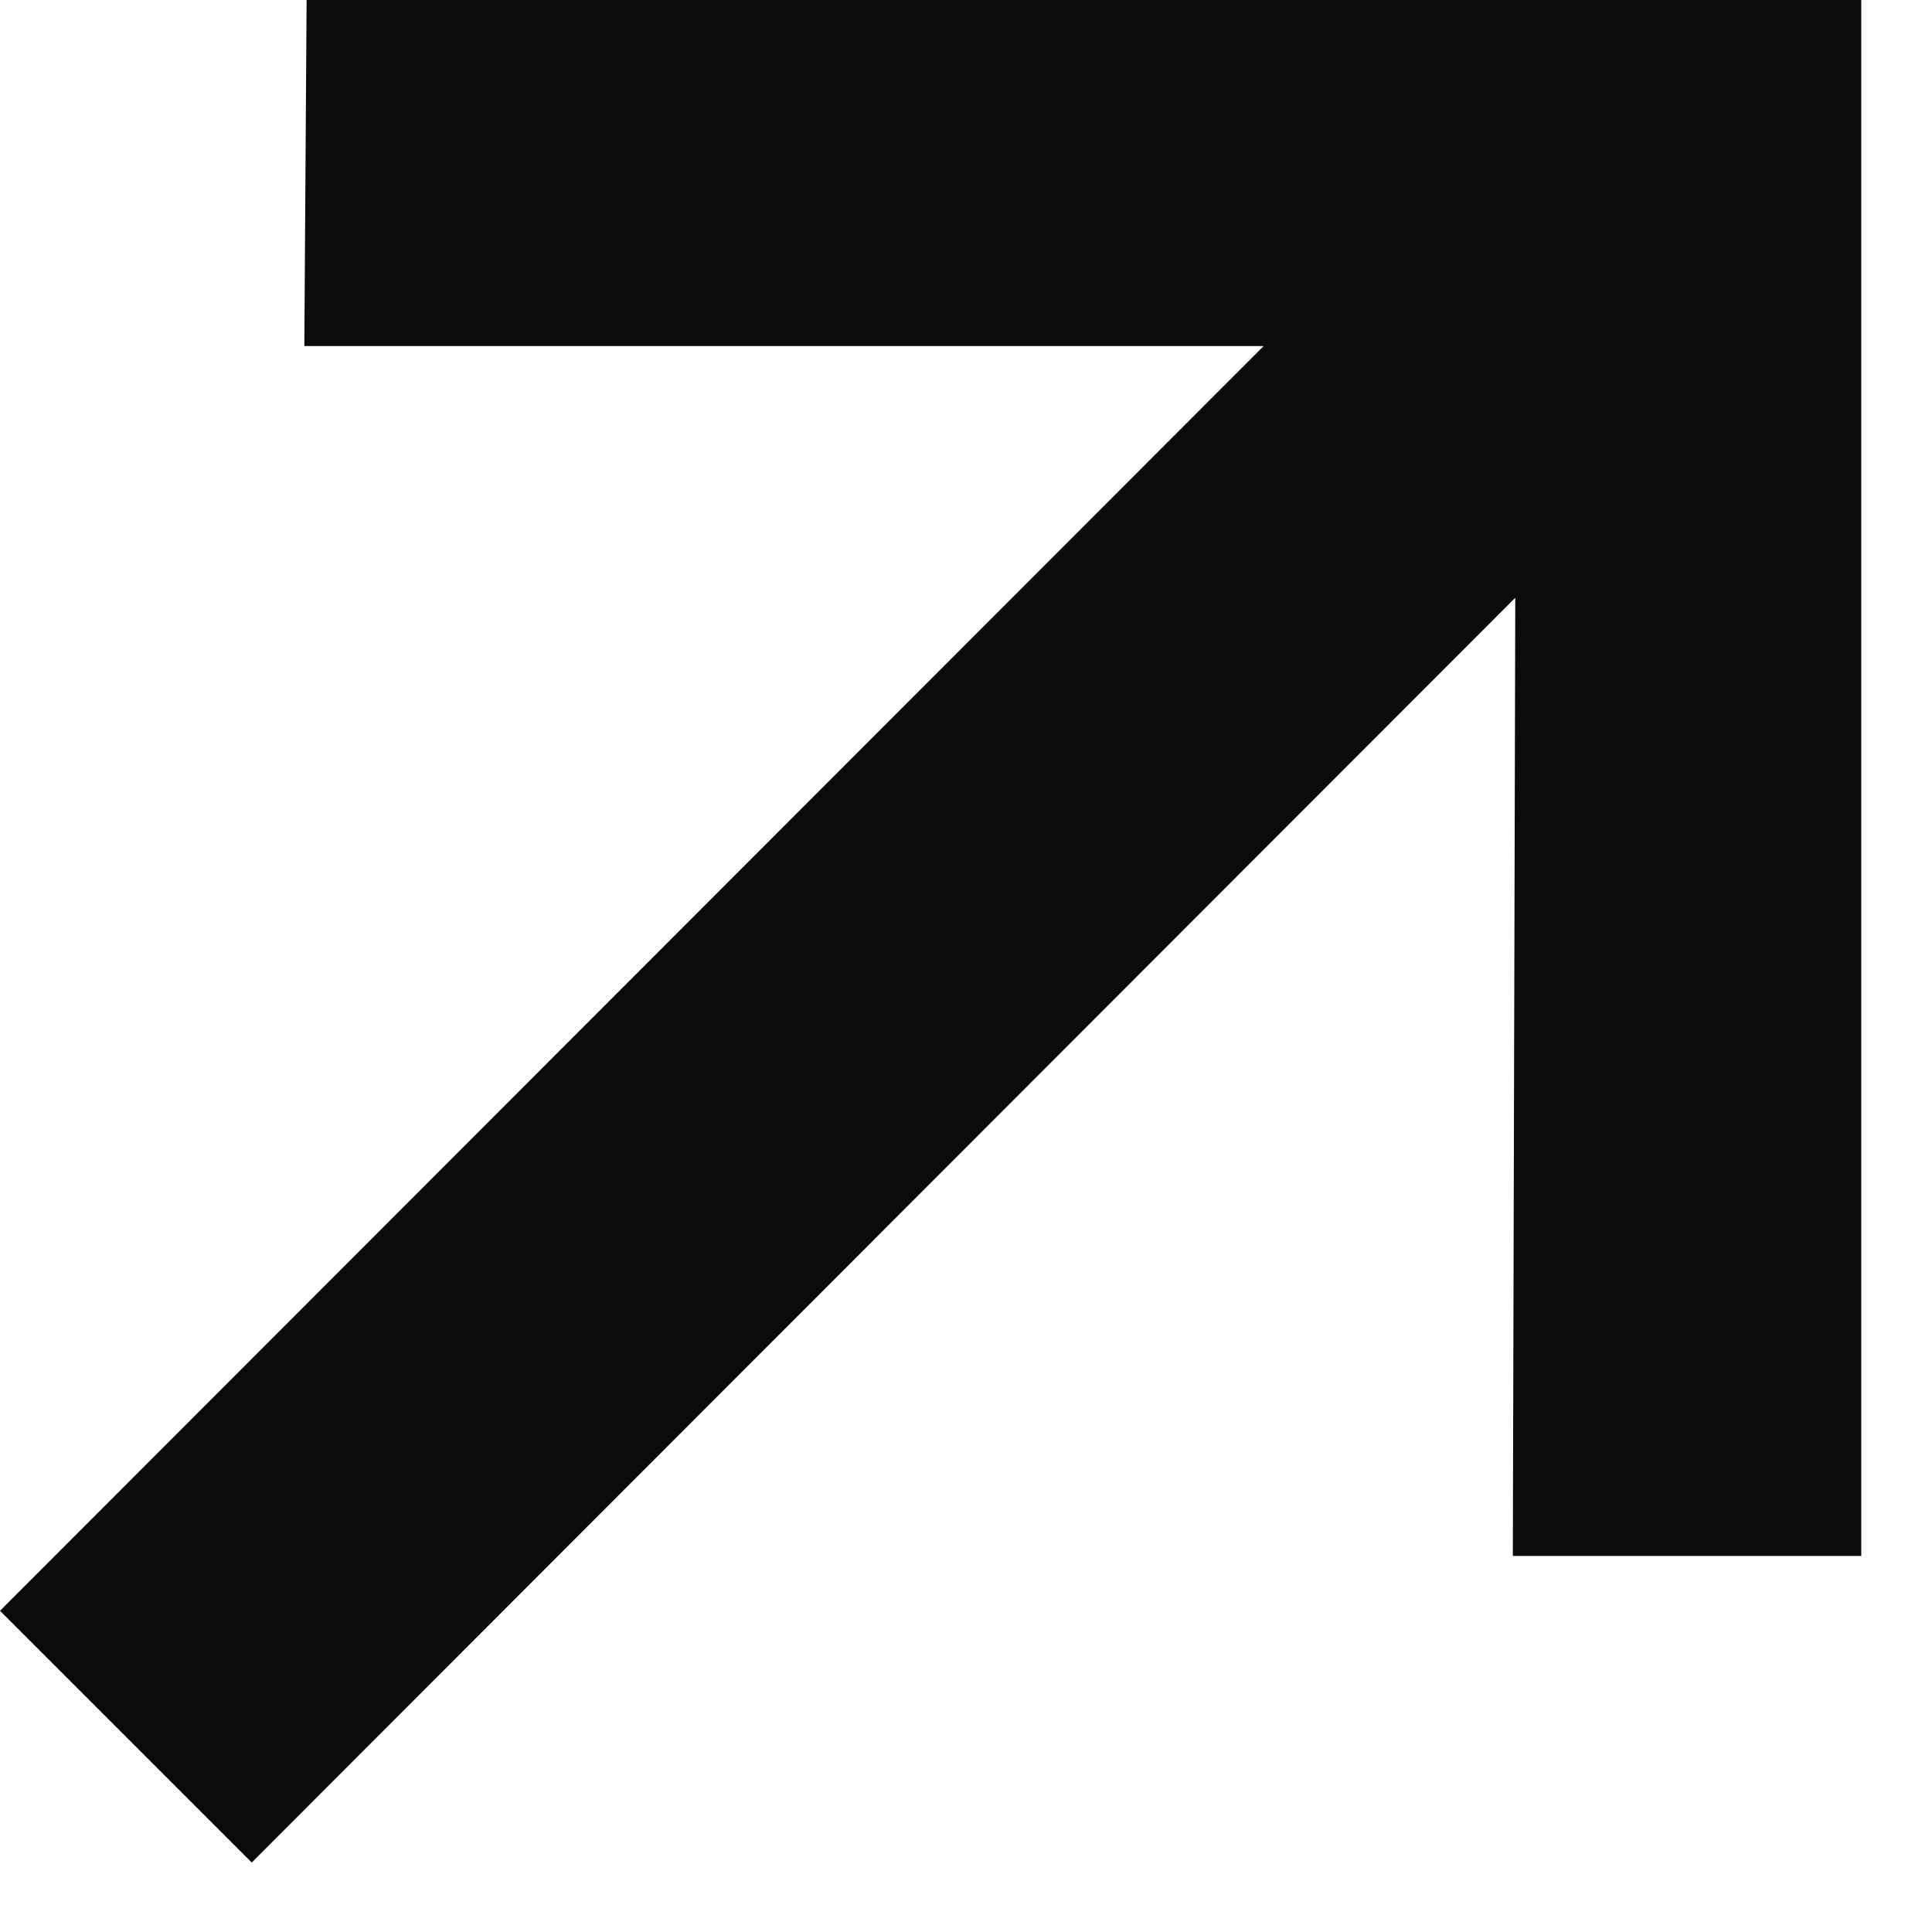 <svg xmlns="http://www.w3.org/2000/svg" width="23" height="23" fill="none"><path fill="#0A0B0B" d="M2.997 22.173 0 19.176 15.043 4.12H3.623L3.65 0h18.508v18.523H18.01l.029-11.407L2.997 22.173Z"/></svg>